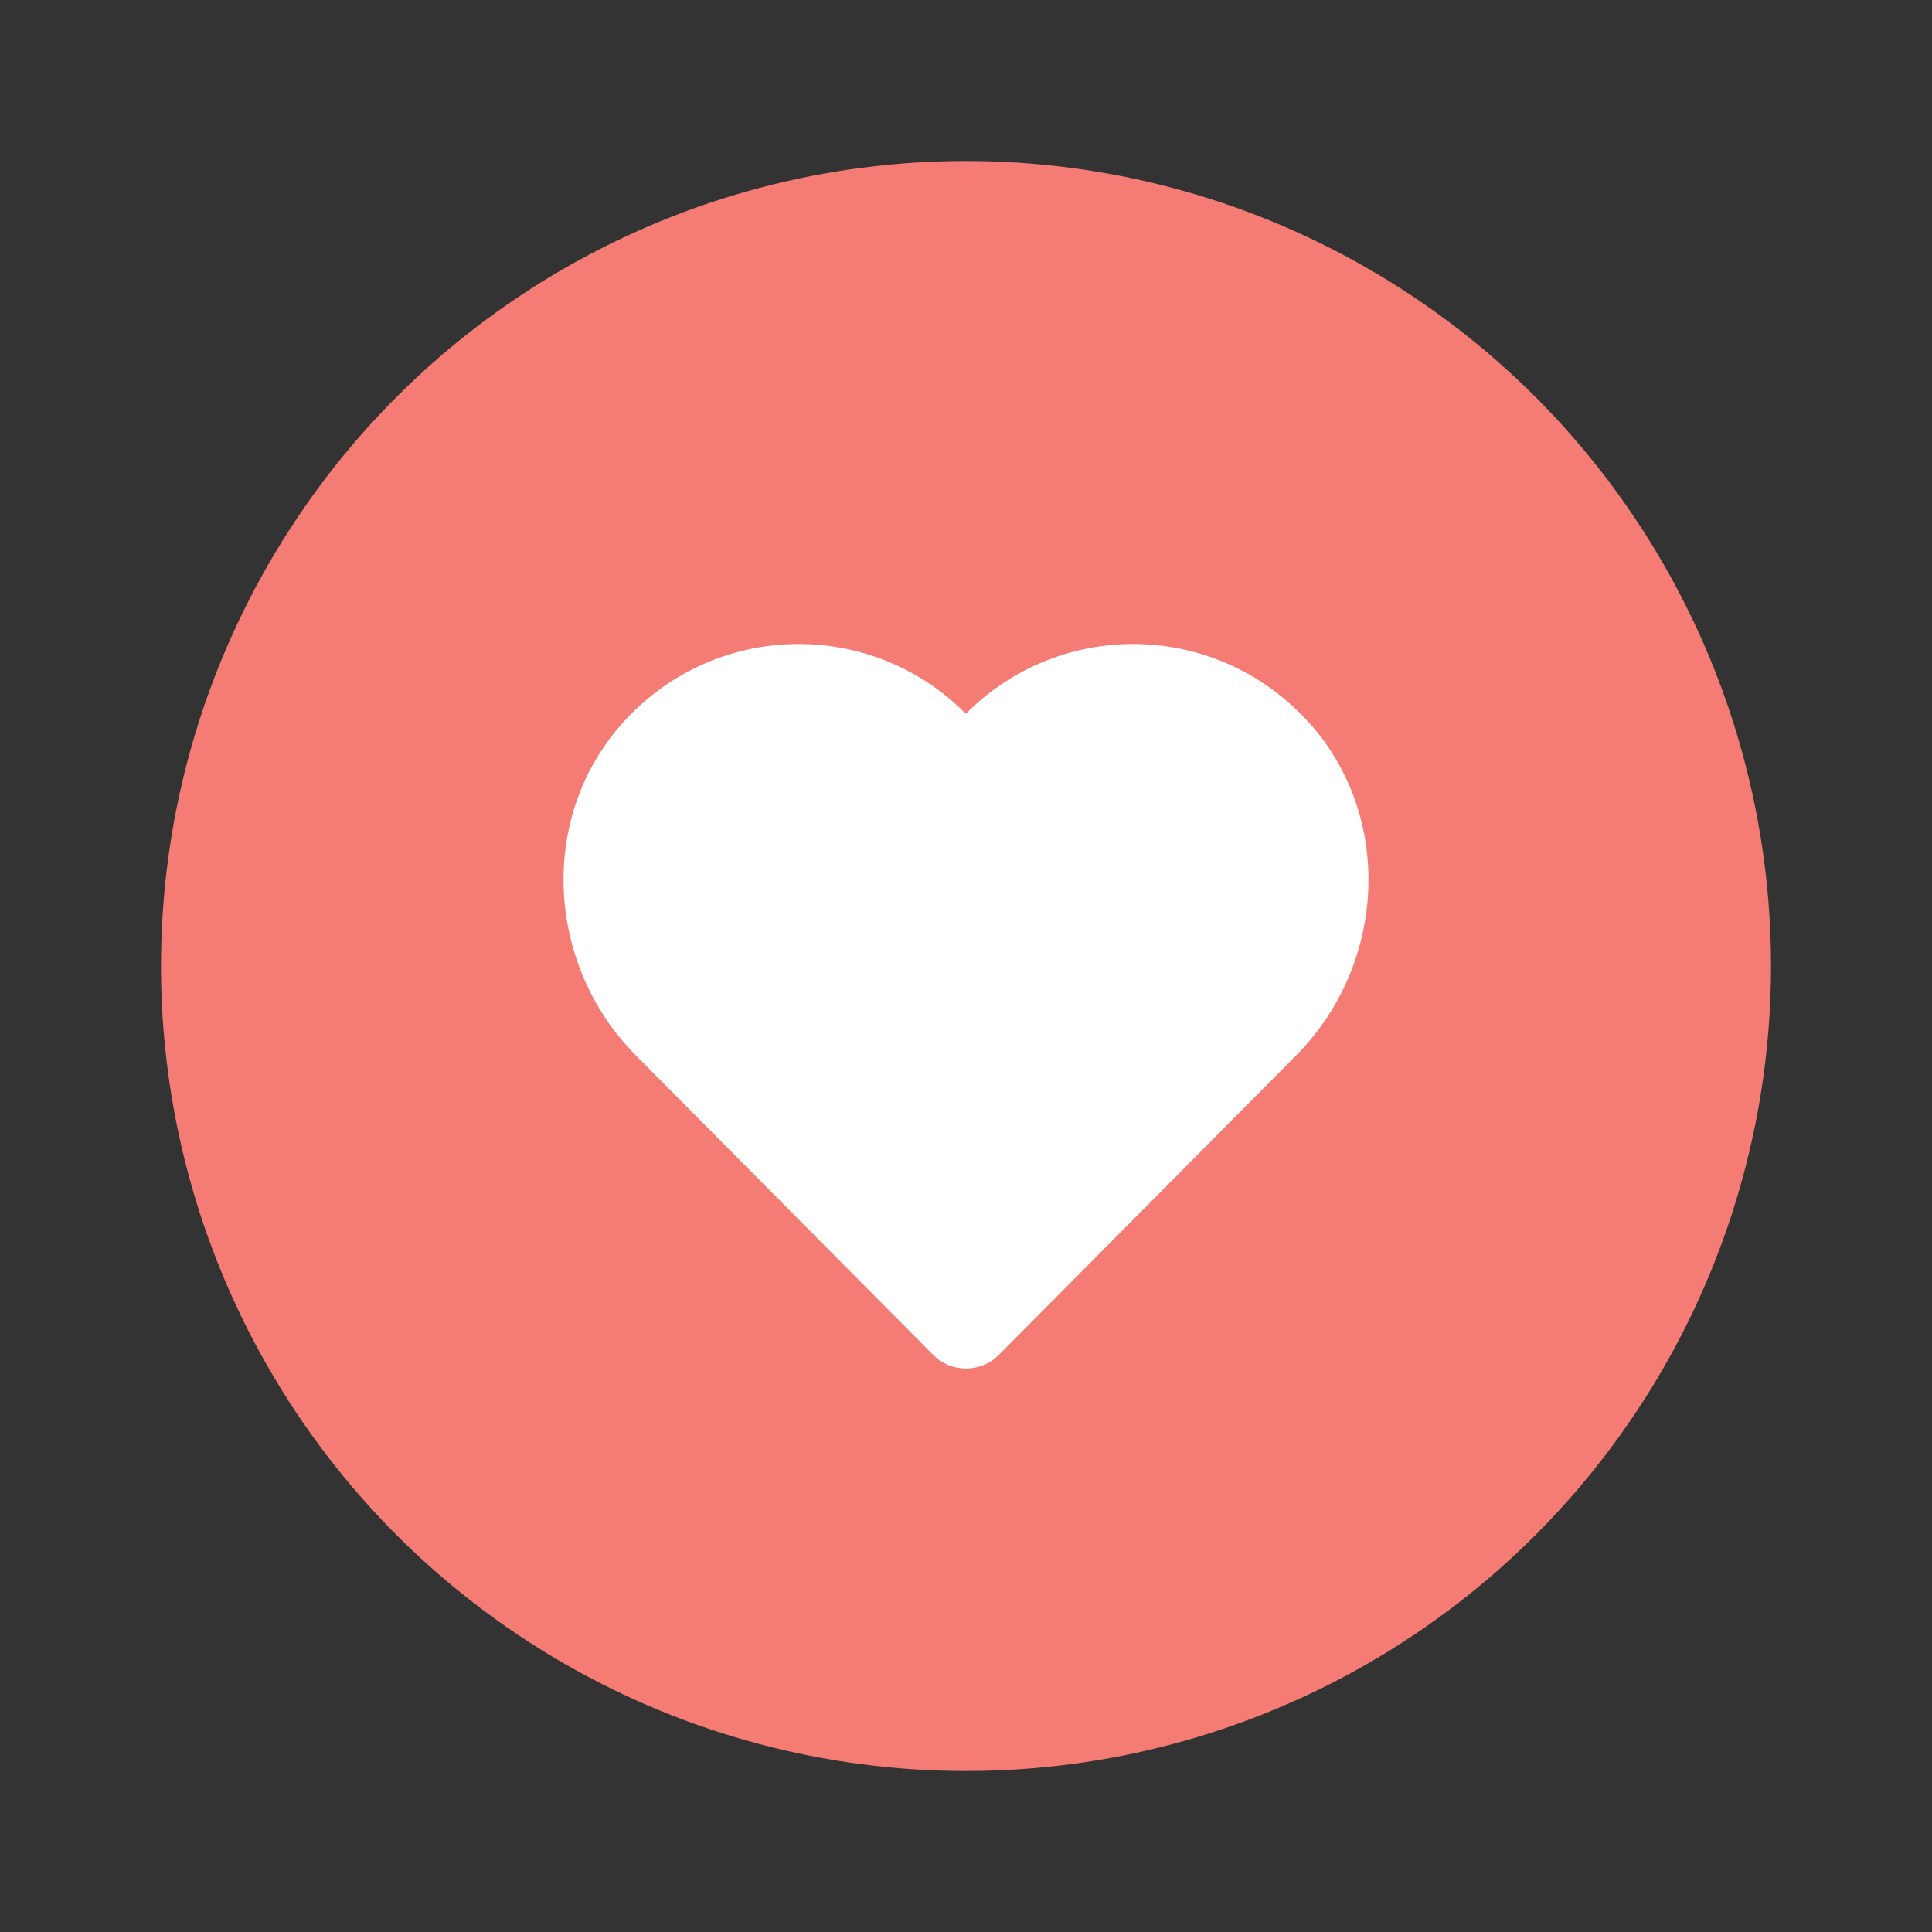 <svg width="24" height="24" viewBox="0 0 24 24" fill="none" xmlns="http://www.w3.org/2000/svg">
<rect x="0" y="0" width="24" height="24" fill="#333333" stroke="none"/>
<circle cx="12" cy="12" r="10" fill="#F57C75"/>
<path d="M16.254 8.97C15.115 7.713 13.18 7.677 11.998 8.867C10.818 7.677 8.881 7.713 7.744 8.97C6.679 10.148 6.781 11.986 7.901 13.113L11.591 16.83C11.816 17.057 12.184 17.057 12.409 16.83L16.099 13.113C17.219 11.986 17.321 10.15 16.256 8.97H16.254Z" fill="white"/>
</svg>
